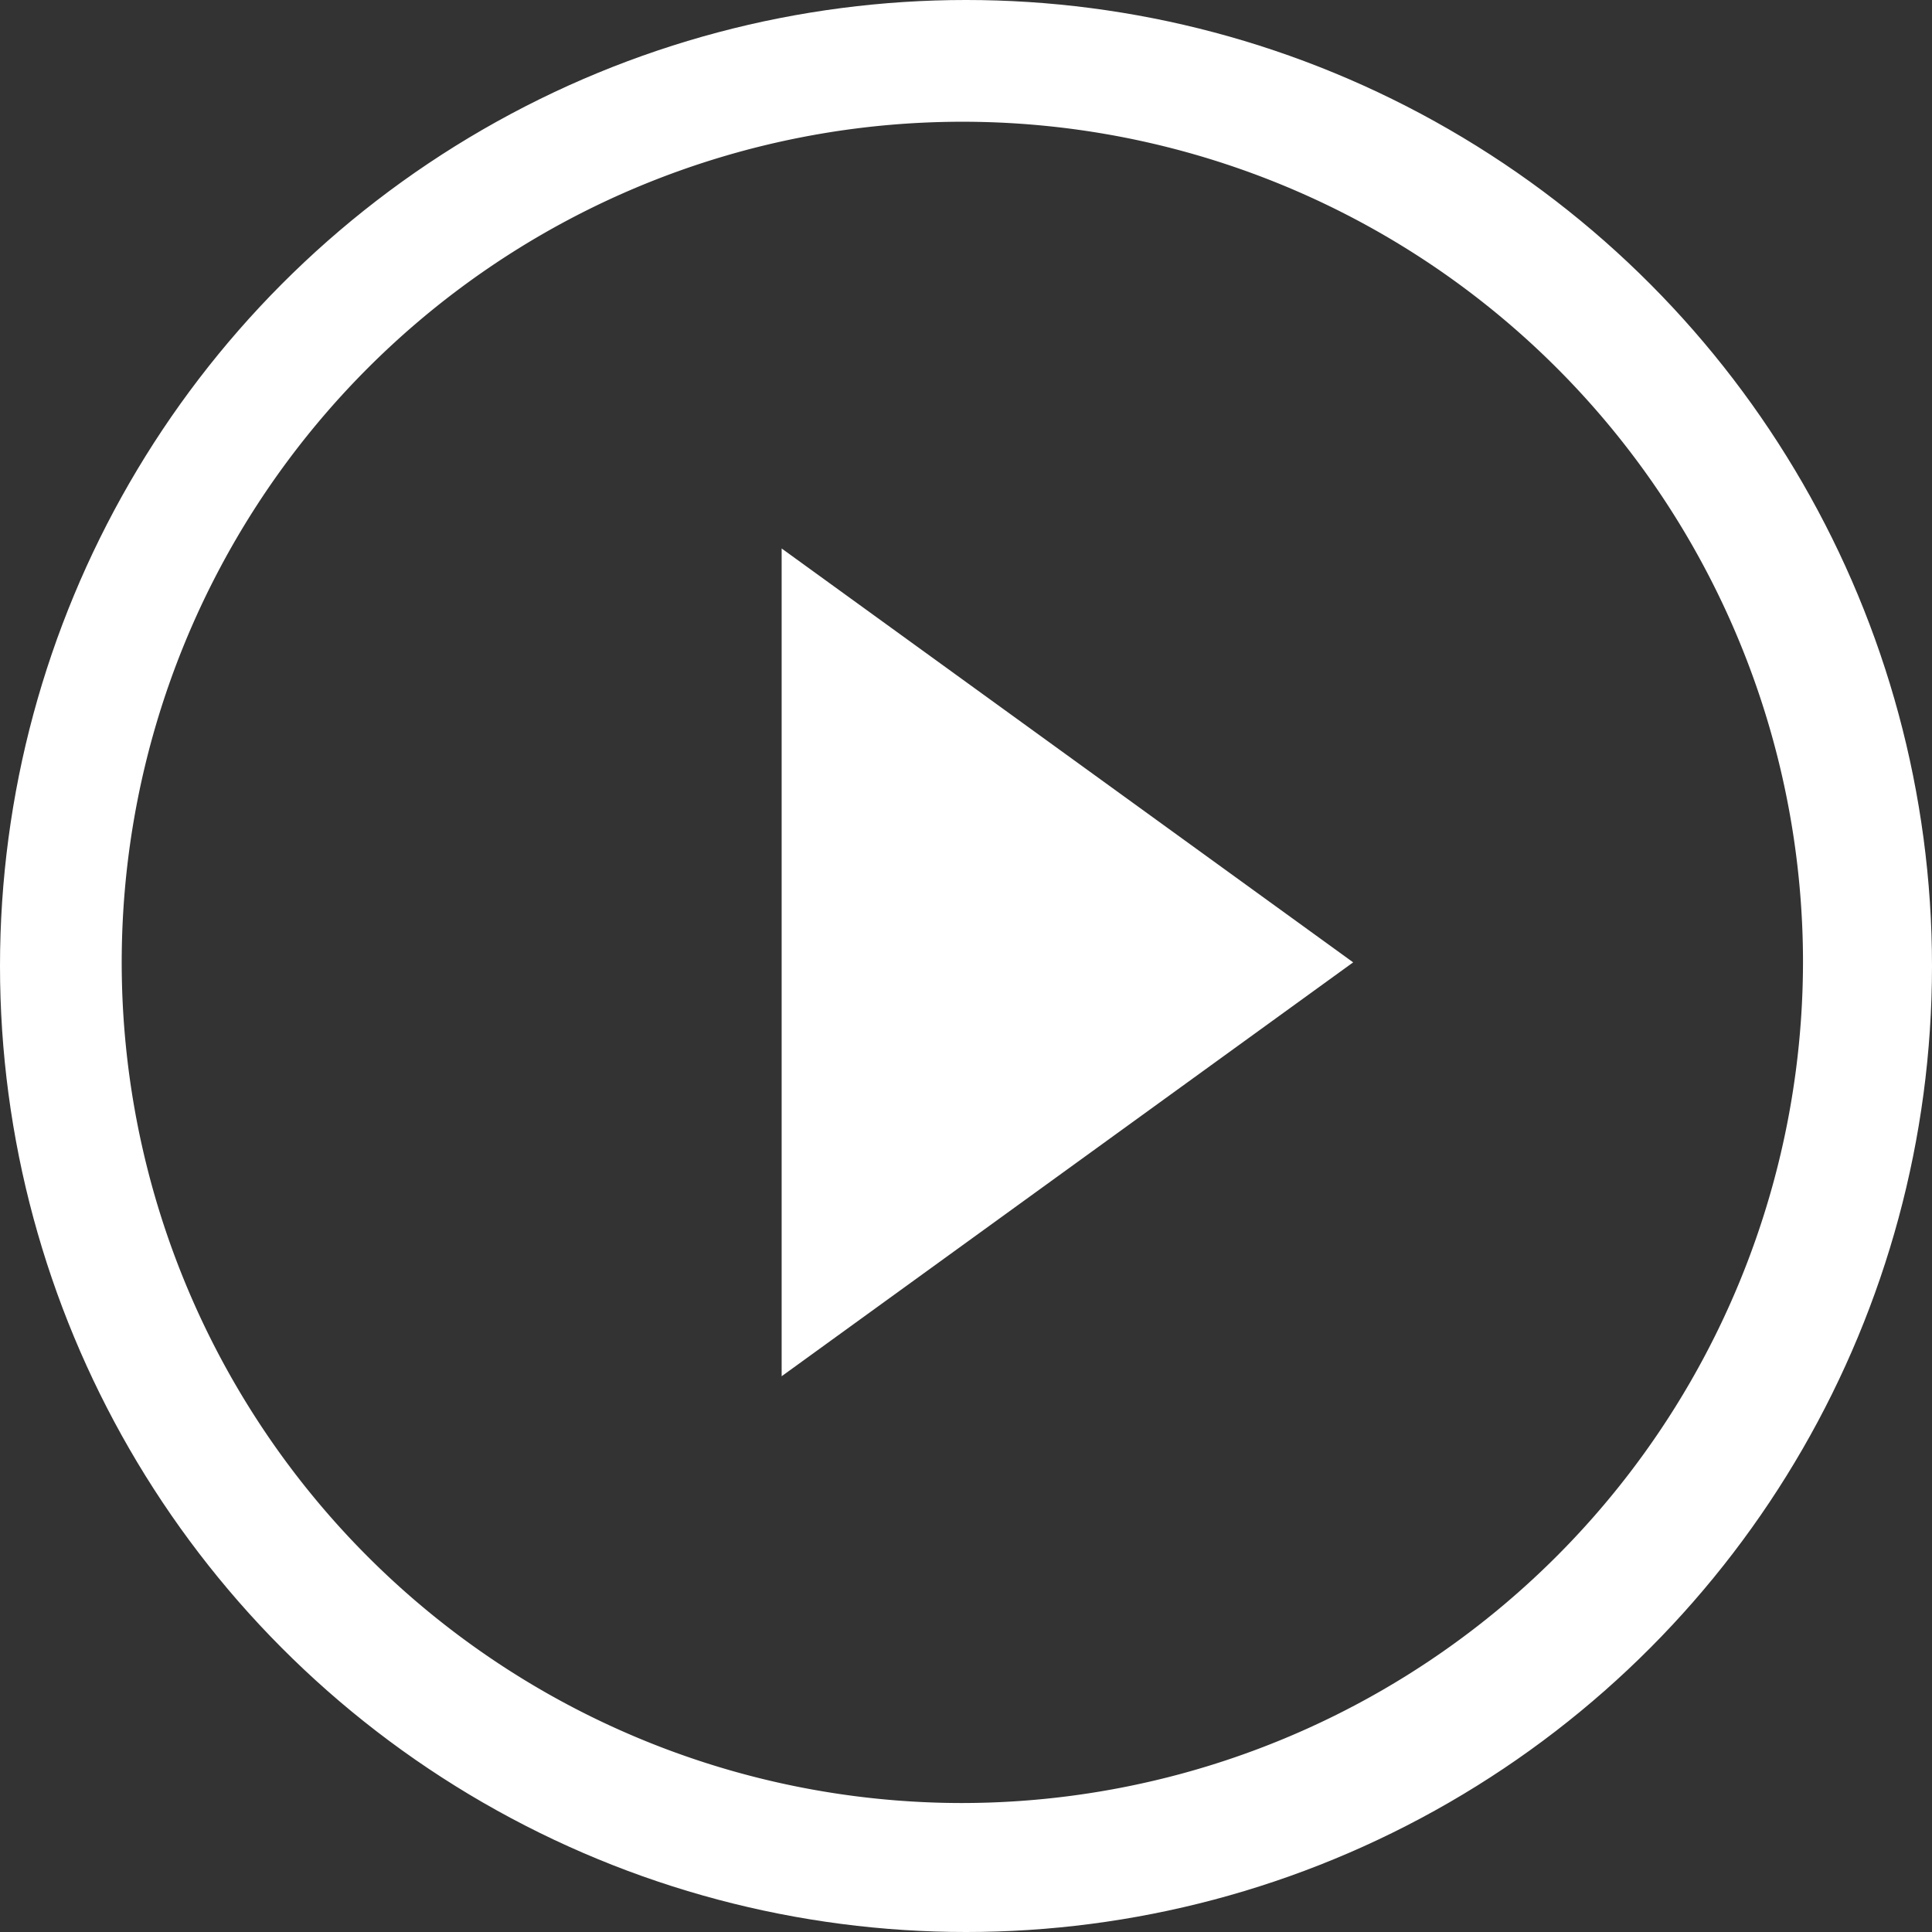 <svg xmlns="http://www.w3.org/2000/svg" xmlns:xlink="http://www.w3.org/1999/xlink" width="131" height="131" viewBox="0 0 131 131">
  <rect x="0" y="0" width="131" height="131" fill="#333333" stroke="none"/>
  <defs>
    <clipPath id="clip-path">
      <circle id="Ellipse_6646" data-name="Ellipse 6646" cx="65.5" cy="65.5" r="65.5" transform="translate(895 8145)" fill="#000000bd"/>
    </clipPath>
  </defs>
  <g id="Mask_Group_30" data-name="Mask Group 30" transform="translate(-895 -8145)" clip-path="url(#clip-path)">
    <path id="Icon_material-play-circle-outline" data-name="Icon material-play-circle-outline" d="M62,102.317l38.752-28.064L62,46.189ZM74.253,3a71.253,71.253,0,1,0,71.253,71.253A71.279,71.279,0,0,0,74.253,3Zm0,128.255a57,57,0,1,1,57-57A57.078,57.078,0,0,1,74.253,131.255Z" transform="translate(886 8136)" fill="#ffffff"/>
  </g>
</svg>
